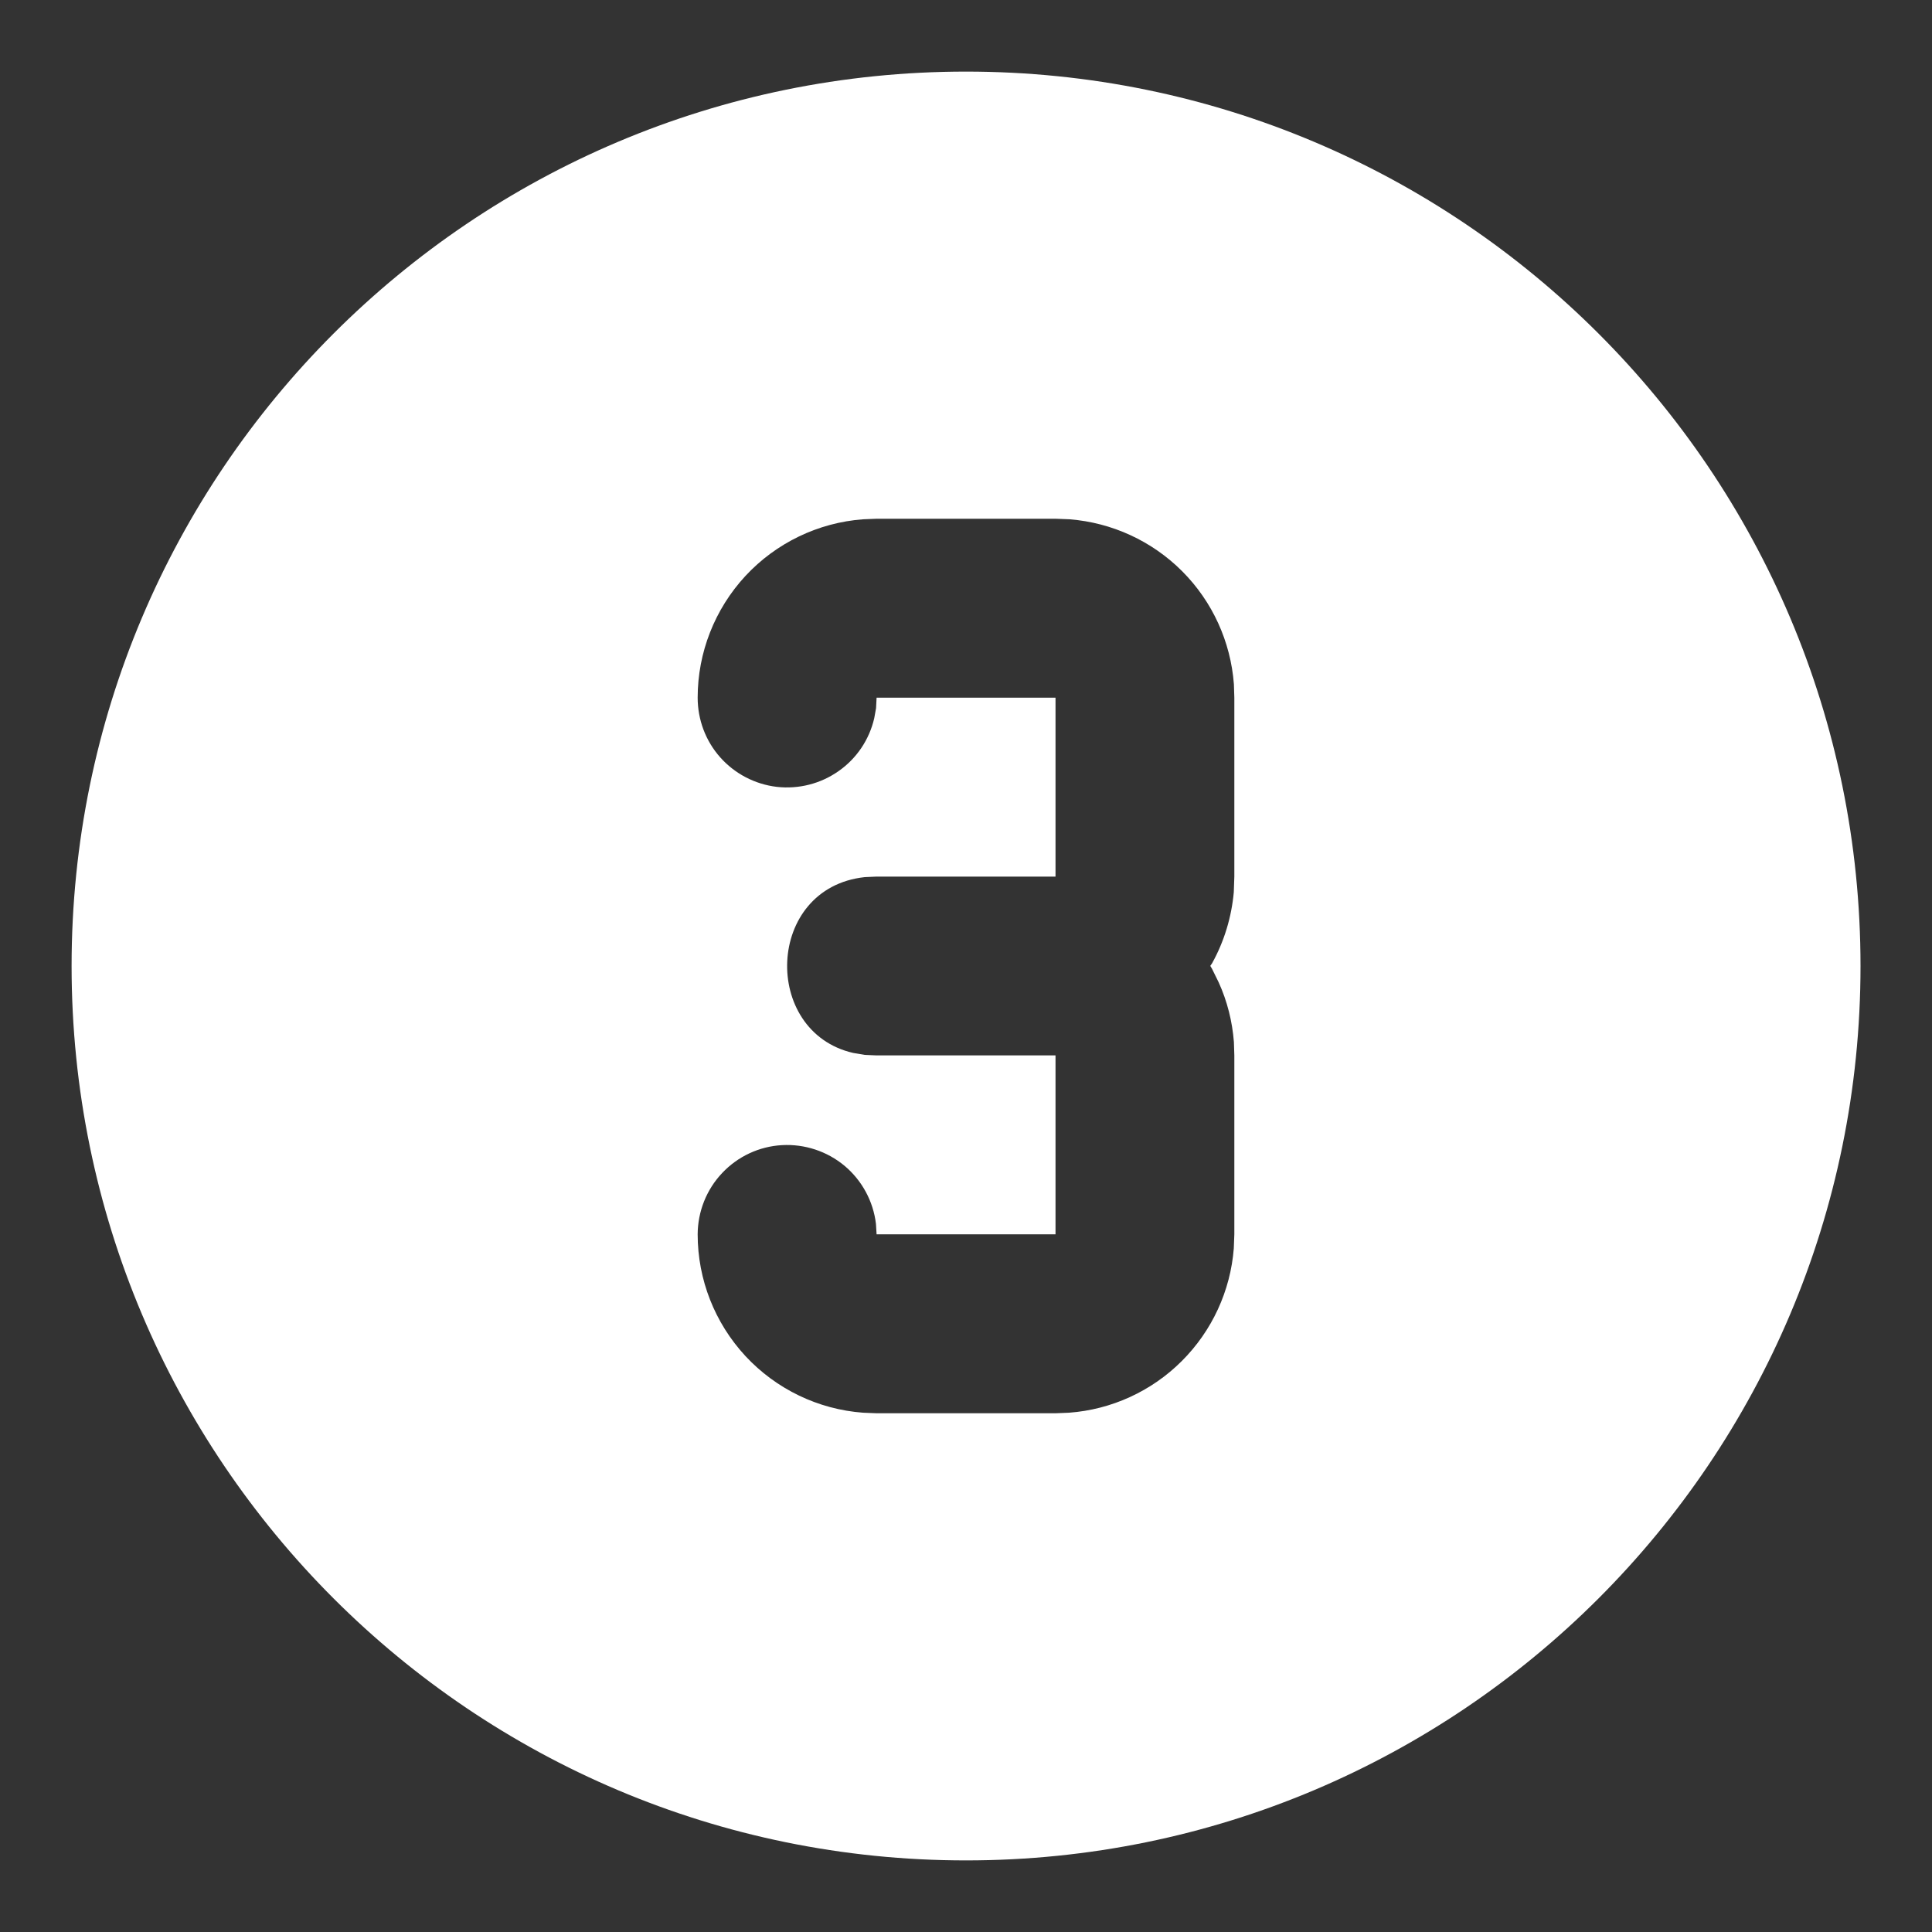 <svg width="18" height="18" viewBox="0 0 18 18" fill="none" xmlns="http://www.w3.org/2000/svg">
<rect x="0" y="0" width="18" height="18" fill="#333333" stroke="none"/>
<path d="M9 0.667C13.603 0.667 17.334 4.398 17.334 9C17.334 13.602 13.603 17.333 9 17.333C4.398 17.333 0.667 13.602 0.667 9C0.667 4.398 4.398 0.667 9 0.667ZM9.834 4.833H8.167L8.042 4.838C7.623 4.869 7.231 5.058 6.945 5.366C6.659 5.675 6.5 6.08 6.5 6.5C6.5 6.705 6.574 6.903 6.71 7.056C6.846 7.209 7.034 7.307 7.237 7.331C7.441 7.354 7.646 7.302 7.813 7.184C7.981 7.067 8.099 6.891 8.145 6.692L8.162 6.598L8.167 6.5H9.834V8.167H8.167L8.056 8.172C7.13 8.273 7.094 9.614 7.949 9.81L8.056 9.828L8.167 9.833H9.834V11.5H8.167L8.161 11.402C8.136 11.192 8.031 10.998 7.869 10.862C7.706 10.726 7.497 10.657 7.285 10.669C7.073 10.681 6.874 10.774 6.728 10.929C6.582 11.083 6.501 11.288 6.5 11.5C6.5 11.921 6.659 12.325 6.945 12.634C7.231 12.942 7.623 13.131 8.042 13.162L8.167 13.167H9.834L9.959 13.162C10.355 13.133 10.729 12.962 11.01 12.681C11.292 12.4 11.464 12.027 11.495 11.631L11.5 11.5V9.833L11.496 9.708C11.481 9.516 11.434 9.328 11.354 9.152L11.292 9.026L11.276 8.999L11.293 8.974C11.406 8.77 11.474 8.544 11.495 8.312L11.5 8.167V6.5L11.496 6.375C11.466 5.978 11.296 5.605 11.015 5.323C10.734 5.041 10.361 4.869 9.964 4.838L9.834 4.833Z" fill="white"/>
</svg>
